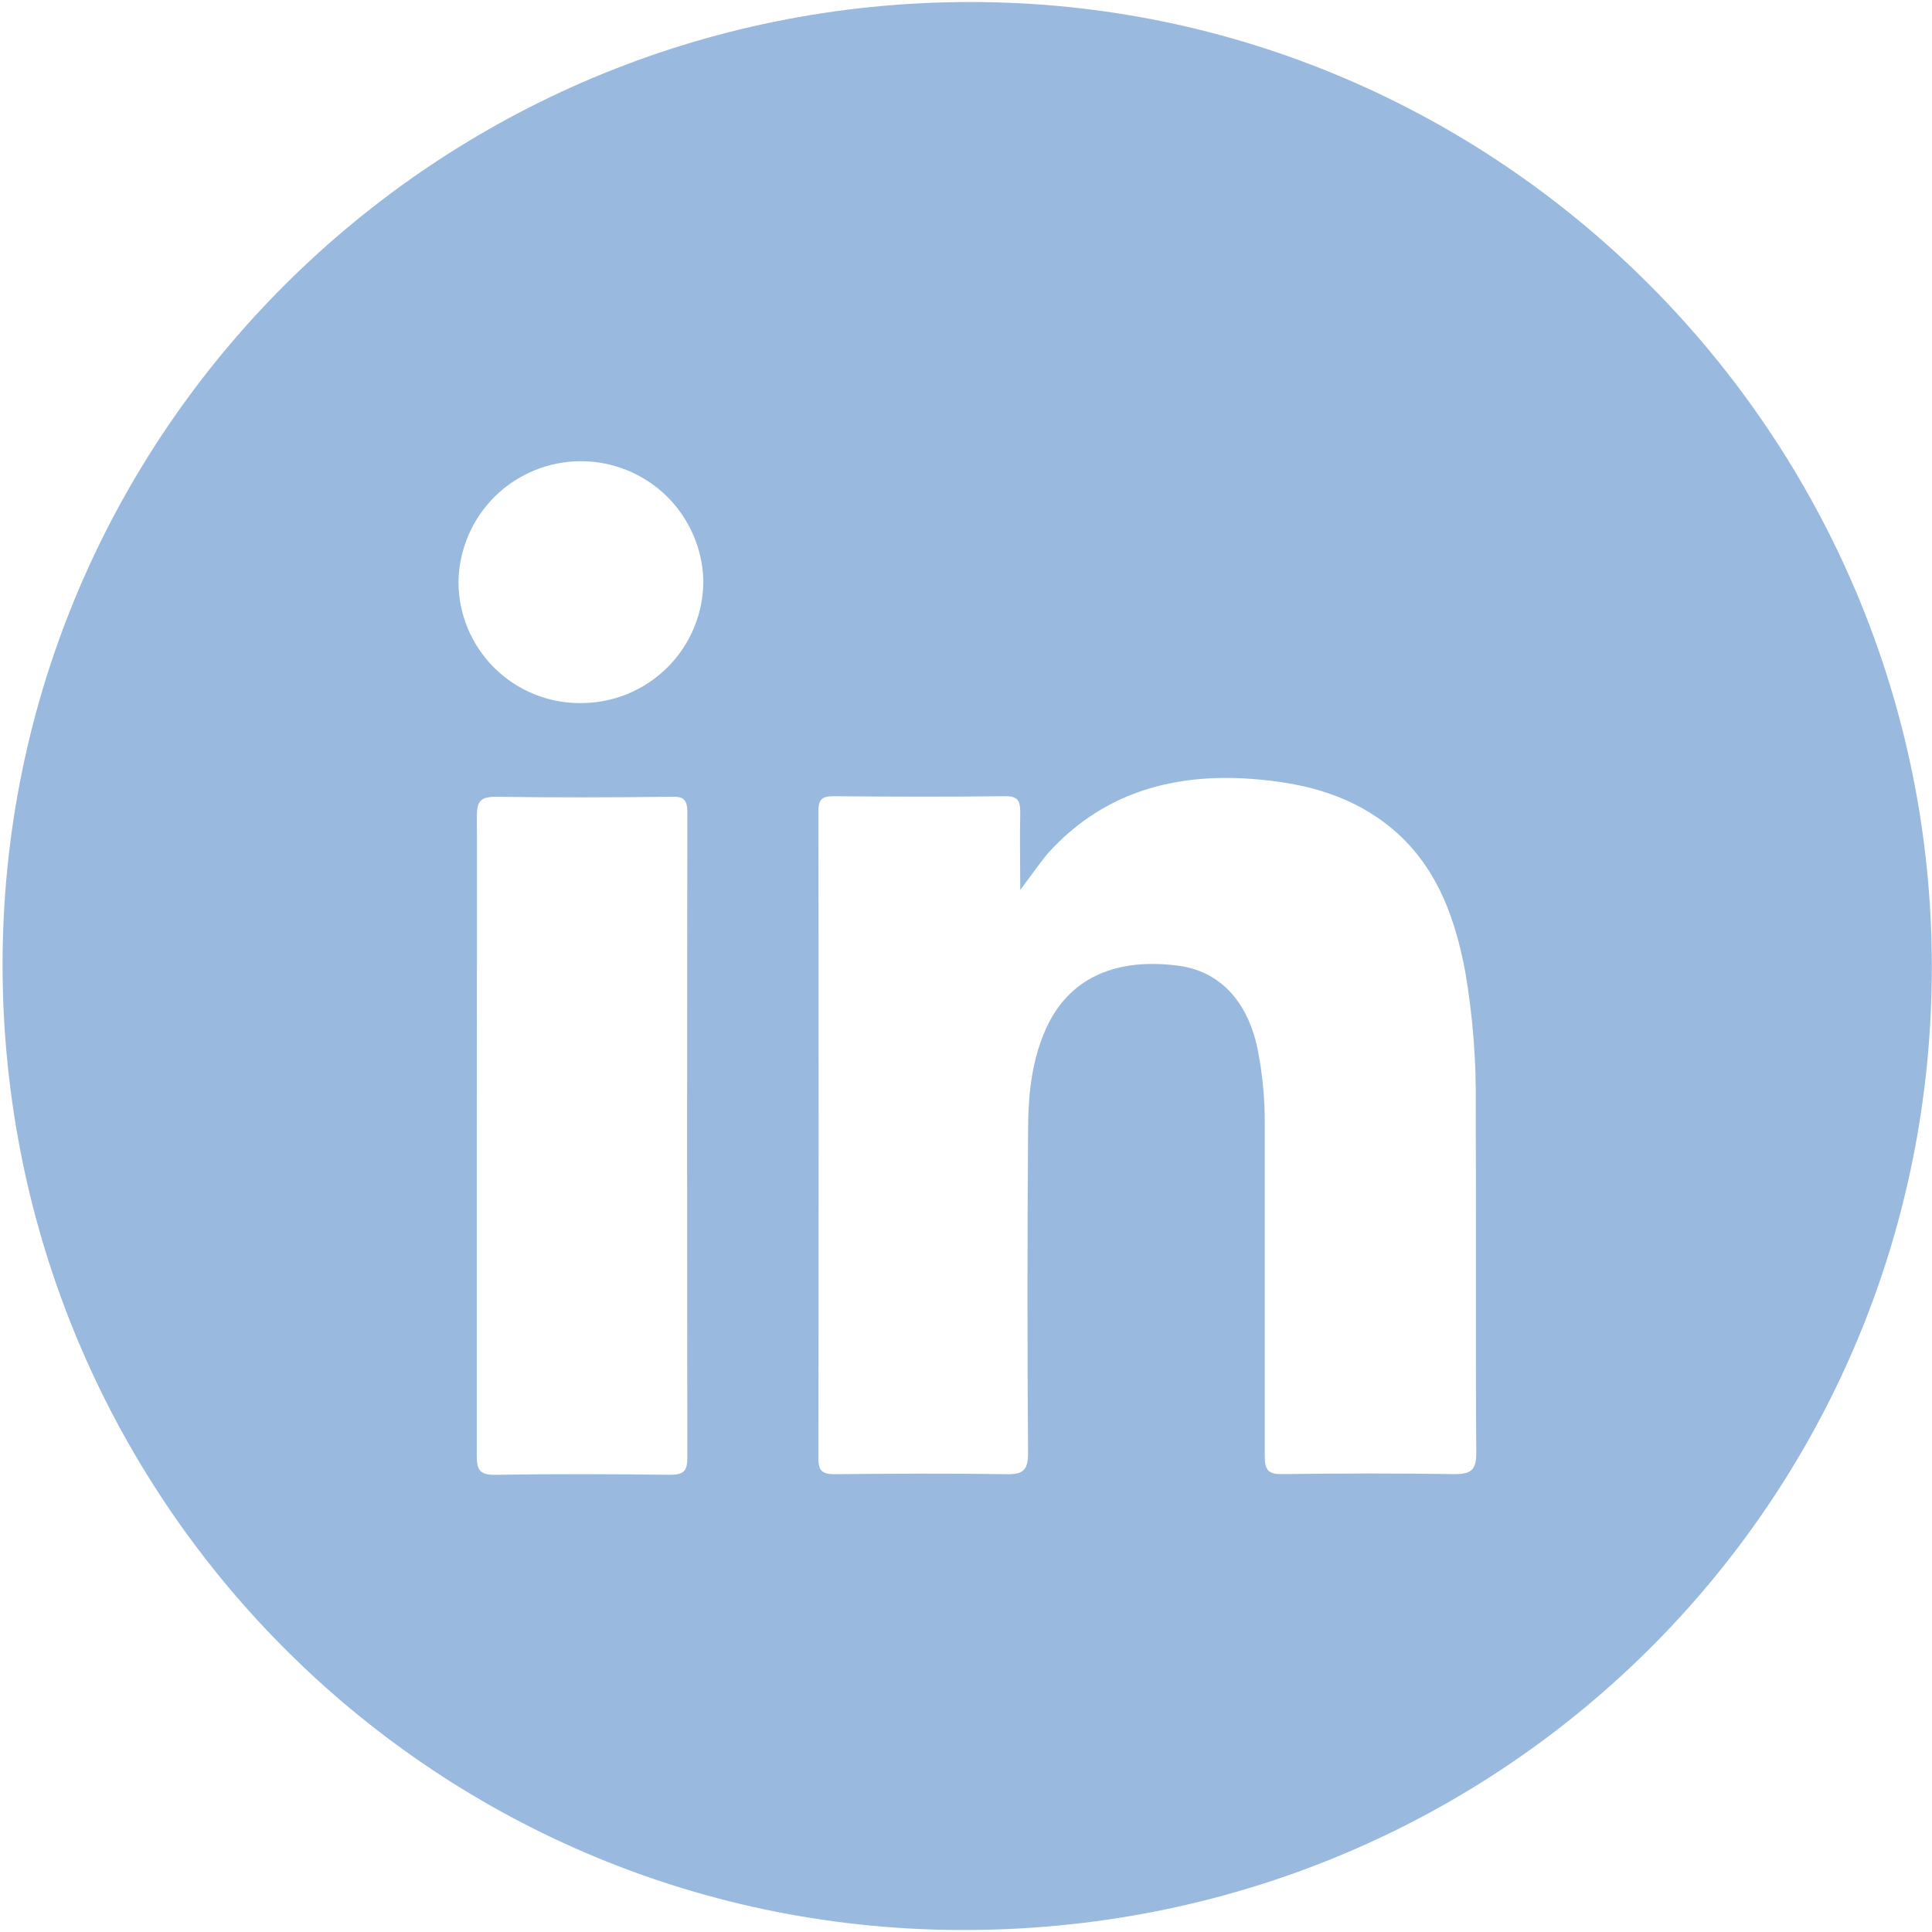 <svg width="25" height="25" viewBox="0 0 25 25" fill="none" xmlns="http://www.w3.org/2000/svg">
<g clip-path="url(#clip0_199_254)">
<path d="M0.033 12.487C0.033 5.595 5.636 0.026 12.558 0.026C19.415 0.026 25.004 5.64 24.998 12.521C24.993 19.454 19.387 25.023 12.379 24.974C5.548 24.927 0.039 19.376 0.033 12.487ZM13.202 11.516C13.202 11.139 13.195 10.826 13.202 10.514C13.202 10.365 13.175 10.301 13.005 10.303C12.265 10.312 11.526 10.31 10.784 10.303C10.636 10.303 10.59 10.346 10.59 10.495C10.594 13.288 10.594 16.081 10.59 18.874C10.59 19.038 10.647 19.076 10.801 19.076C11.541 19.069 12.28 19.064 13.022 19.076C13.247 19.081 13.305 19.017 13.303 18.794C13.293 17.423 13.293 16.05 13.303 14.678C13.303 14.182 13.343 13.687 13.573 13.232C13.876 12.644 14.455 12.391 15.254 12.497C15.776 12.567 16.14 12.947 16.271 13.564C16.337 13.891 16.369 14.223 16.366 14.556C16.366 15.986 16.366 17.415 16.366 18.844C16.366 19.026 16.413 19.078 16.596 19.075C17.335 19.065 18.075 19.063 18.817 19.075C19.035 19.075 19.104 19.026 19.103 18.795C19.092 17.301 19.103 15.807 19.096 14.312C19.104 13.728 19.058 13.144 18.959 12.568C18.81 11.772 18.522 11.053 17.82 10.577C17.299 10.222 16.704 10.108 16.09 10.072C15.111 10.023 14.245 10.288 13.566 11.035C13.445 11.178 13.348 11.324 13.202 11.516ZM6.169 14.671C6.169 16.059 6.169 17.448 6.169 18.835C6.169 19.019 6.208 19.087 6.408 19.084C7.163 19.072 7.922 19.074 8.673 19.084C8.843 19.084 8.895 19.035 8.894 18.865C8.89 16.081 8.89 13.296 8.894 10.512C8.894 10.355 8.851 10.303 8.693 10.31C7.937 10.319 7.178 10.322 6.427 10.31C6.225 10.31 6.17 10.359 6.171 10.564C6.174 11.928 6.169 13.3 6.169 14.671ZM7.51 9.098C7.72 9.099 7.927 9.059 8.121 8.979C8.315 8.899 8.491 8.782 8.639 8.634C8.787 8.486 8.904 8.31 8.983 8.116C9.063 7.922 9.103 7.715 9.101 7.505C9.089 7.092 8.915 6.7 8.618 6.412C8.32 6.125 7.922 5.966 7.509 5.968C7.095 5.97 6.699 6.134 6.404 6.424C6.11 6.715 5.941 7.109 5.933 7.522C5.932 7.73 5.972 7.935 6.051 8.127C6.13 8.318 6.247 8.492 6.393 8.639C6.54 8.785 6.714 8.901 6.906 8.98C7.098 9.059 7.303 9.099 7.51 9.098Z" fill="#9AB9DE"/>
</g>
<defs>
<clipPath id="clip0_199_254">
<rect width="24.965" height="24.948" fill="white" transform="translate(0.033 0.026)"/>
</clipPath>
</defs>
</svg>
